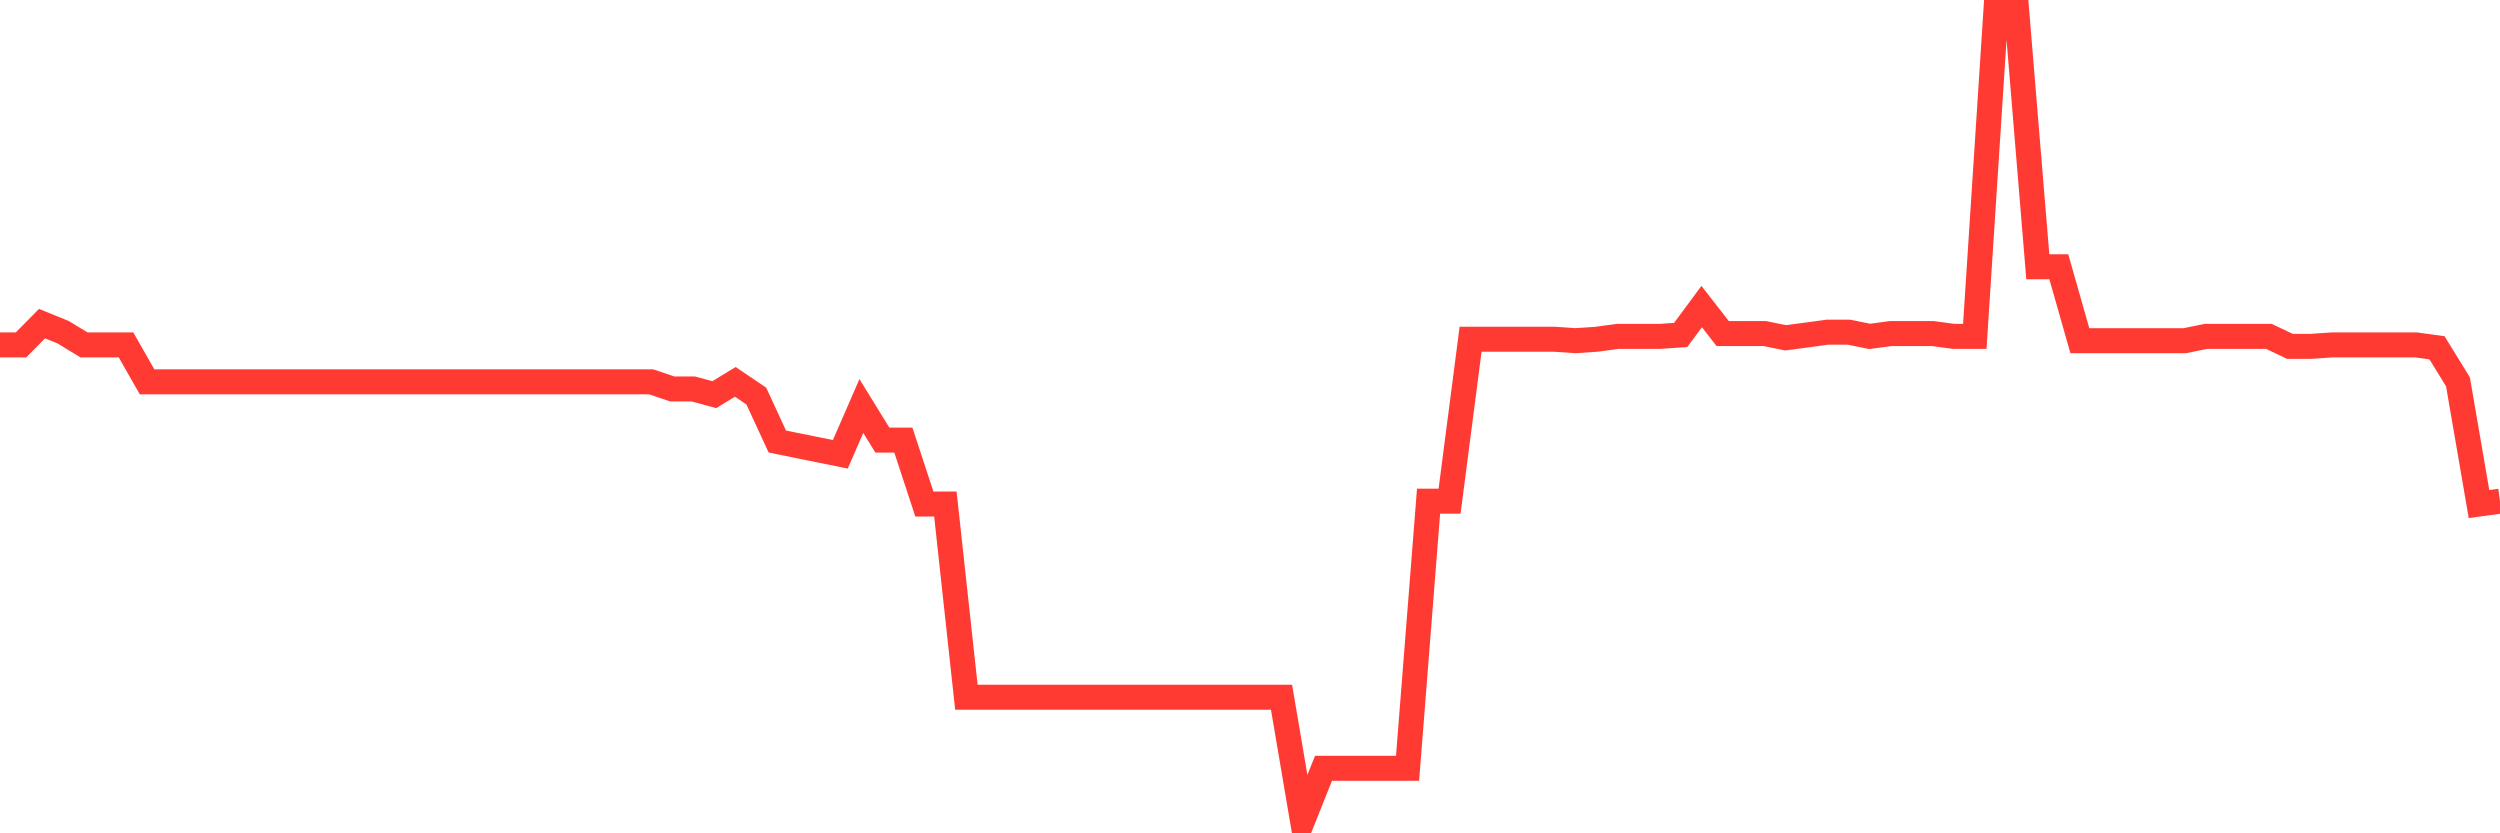 <svg
  xmlns="http://www.w3.org/2000/svg"
  xmlns:xlink="http://www.w3.org/1999/xlink"
  width="120"
  height="40"
  viewBox="0 0 120 40"
  preserveAspectRatio="none"
>
  <polyline
    points="0,16.556 1.008,16.556 2.017,15.534 3.025,15.943 4.034,16.556 5.042,16.556 6.05,16.556 7.059,18.329 8.067,18.329 9.076,18.329 10.084,18.329 11.092,18.329 12.101,18.329 13.109,18.329 14.118,18.329 15.126,18.329 16.134,18.329 17.143,18.329 18.151,18.329 19.16,18.329 20.168,18.329 21.176,18.329 22.185,18.329 23.193,18.329 24.202,18.329 25.21,18.329 26.218,18.329 27.227,18.329 28.235,18.329 29.244,18.329 30.252,18.329 31.261,18.329 32.269,18.67 33.277,18.67 34.286,18.943 35.294,18.329 36.303,19.011 37.311,21.193 38.319,21.398 39.328,21.602 40.336,21.807 41.345,19.489 42.353,21.125 43.361,21.125 44.37,24.194 45.378,24.194 46.387,33.467 47.395,33.467 48.403,33.467 49.412,33.467 50.42,33.467 51.429,33.467 52.437,33.467 53.445,33.467 54.454,33.467 55.462,33.467 56.471,33.467 57.479,33.467 58.487,33.467 59.496,33.467 60.504,33.467 61.513,33.467 62.521,39.4 63.529,36.877 64.538,36.877 65.546,36.877 66.555,36.877 67.563,36.877 68.571,24.057 69.58,24.057 70.588,16.284 71.597,16.284 72.605,16.284 73.613,16.284 74.622,16.284 75.63,16.352 76.639,16.284 77.647,16.147 78.655,16.147 79.664,16.147 80.672,16.079 81.681,14.715 82.689,16.011 83.697,16.011 84.706,16.011 85.714,16.215 86.723,16.079 87.731,15.943 88.739,15.943 89.748,16.147 90.756,16.011 91.765,16.011 92.773,16.011 93.782,16.147 94.79,16.147 95.798,0.6 96.807,0.6 97.815,12.806 98.824,12.806 99.832,16.352 100.84,16.352 101.849,16.352 102.857,16.352 103.866,16.352 104.874,16.352 105.882,16.147 106.891,16.147 107.899,16.147 108.908,16.147 109.916,16.625 110.924,16.625 111.933,16.556 112.941,16.556 113.95,16.556 114.958,16.556 115.966,16.556 116.975,16.693 117.983,18.329 118.992,24.194 120,24.057"
    fill="none"
    stroke="#ff3a33"
    stroke-width="1.2"
  >
  </polyline>
</svg>